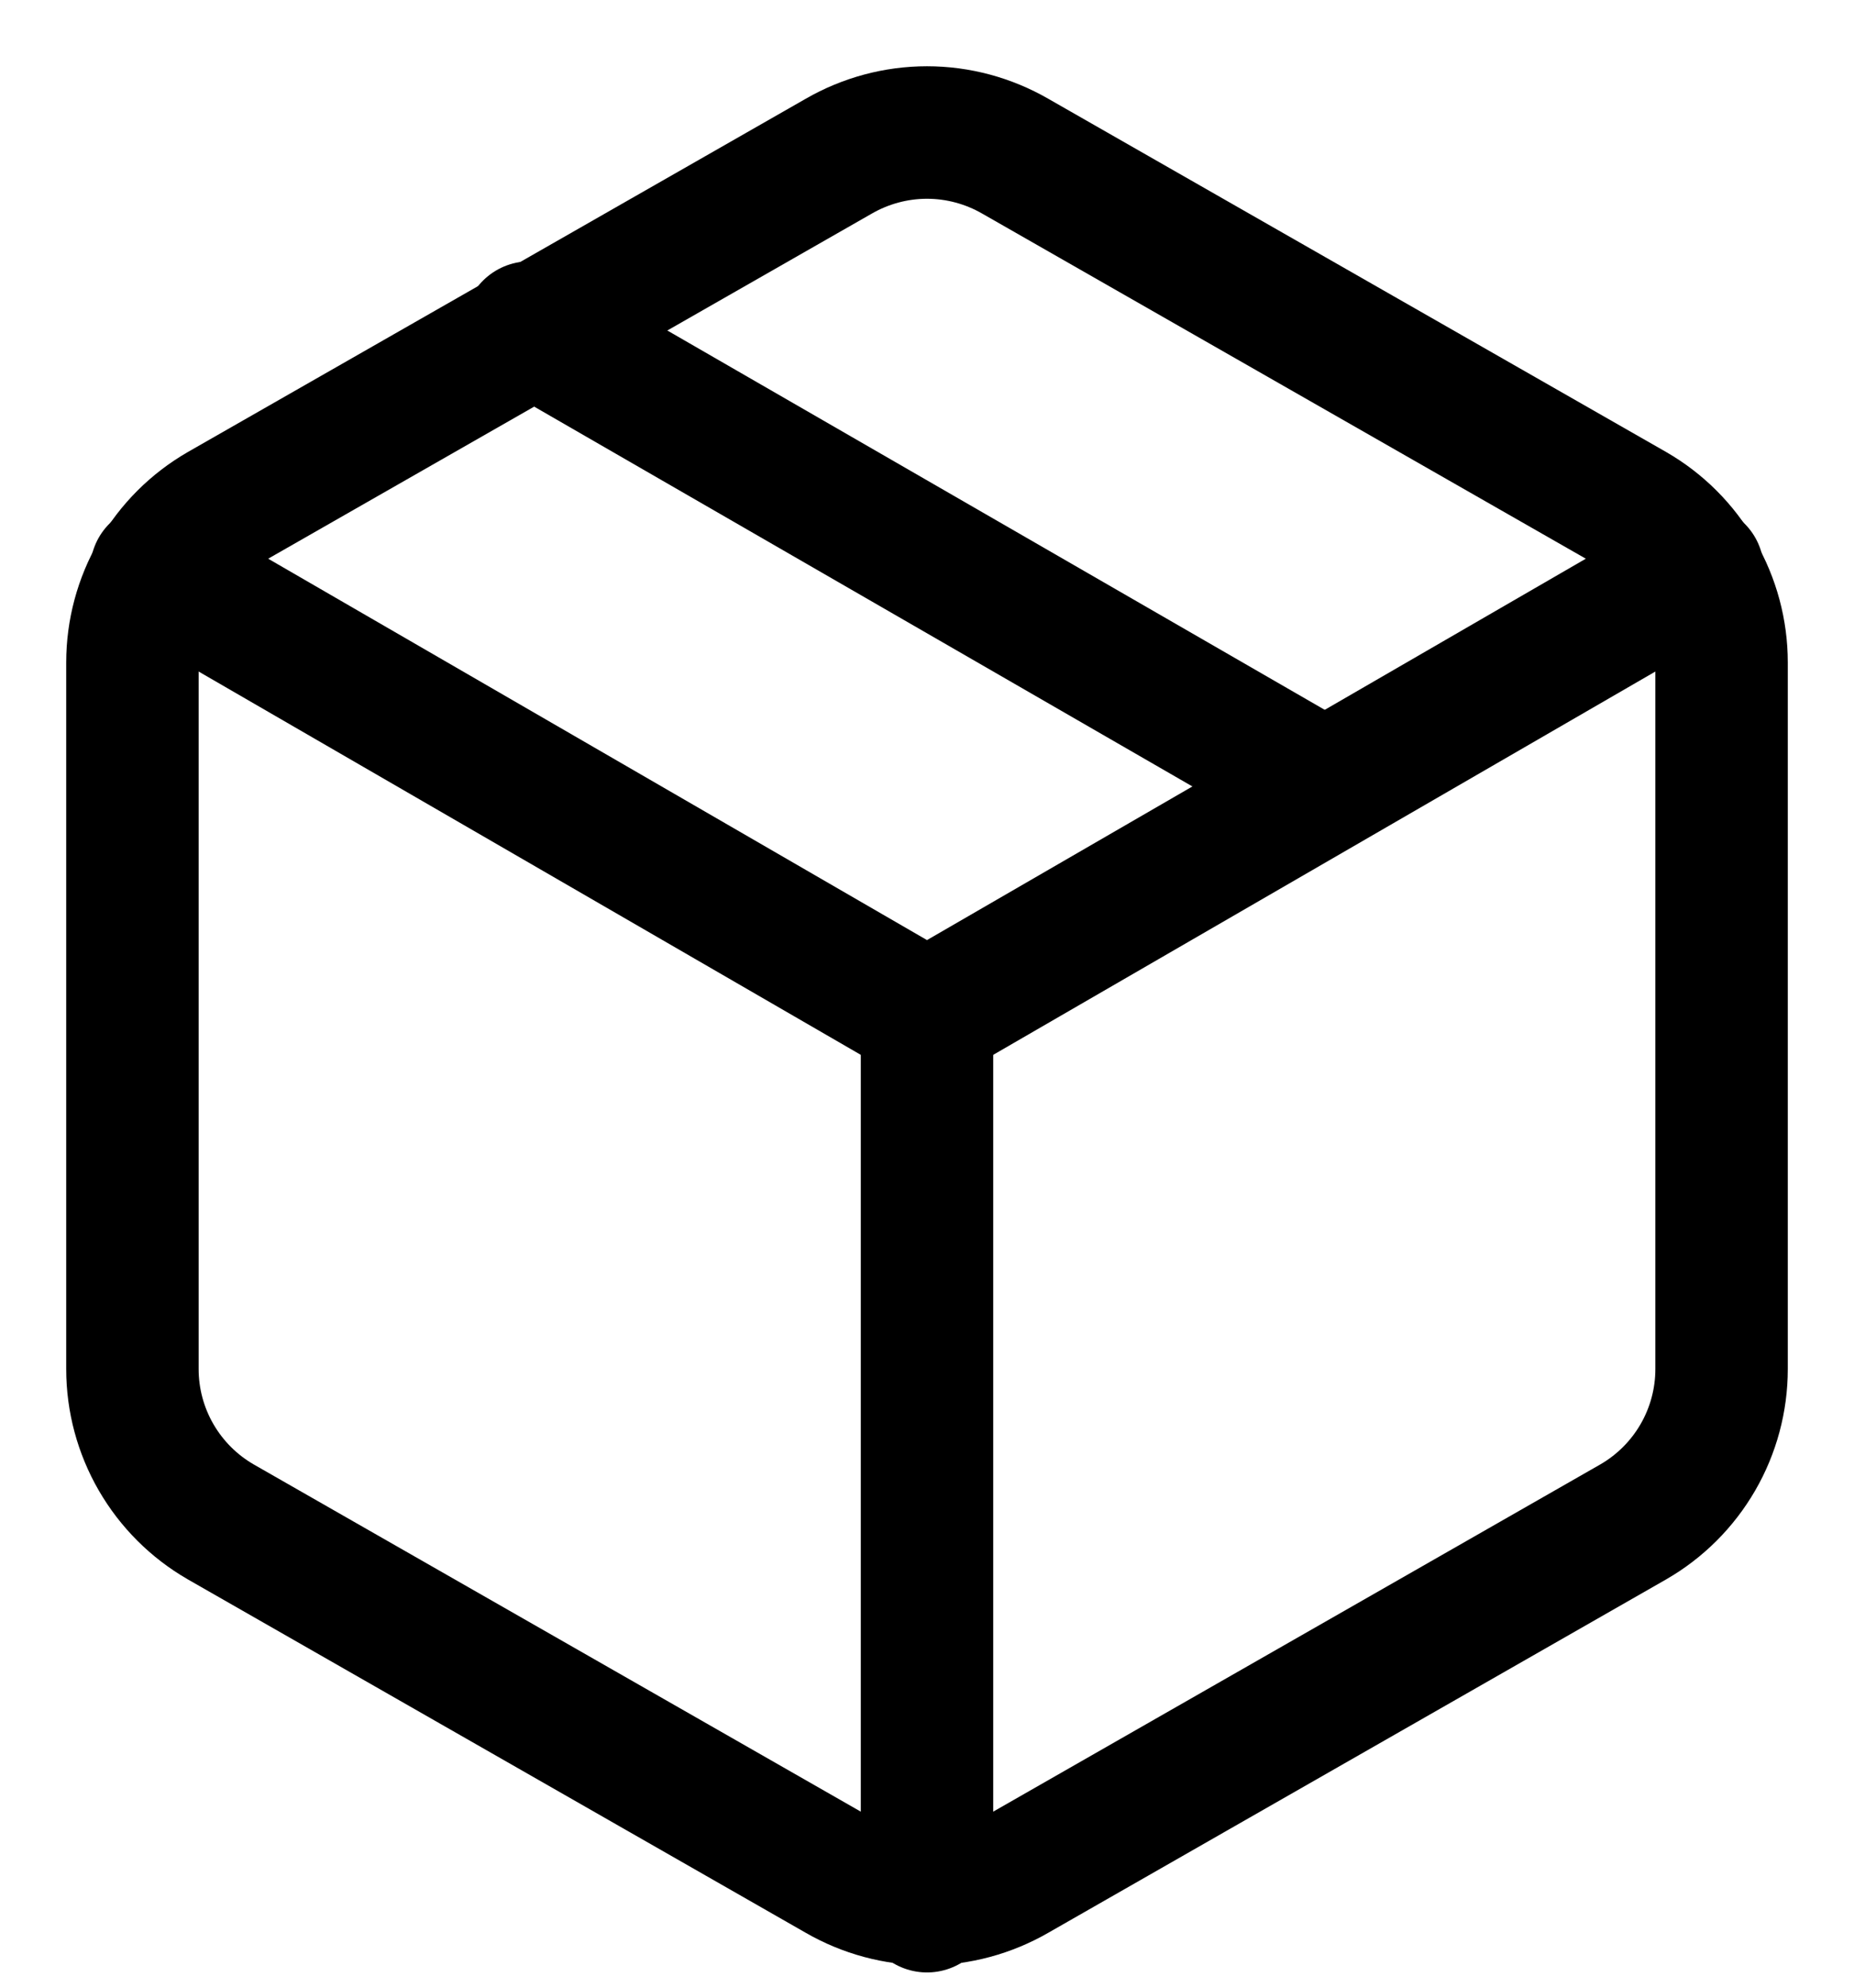 <svg width="14" height="15" viewBox="0 0 14 15" fill="none" xmlns="http://www.w3.org/2000/svg">
<path d="M10 5.932L4 2.472" stroke="black" stroke-linecap="round" stroke-linejoin="round"/>
<path d="M13 10.332V4.999C13 4.765 12.938 4.535 12.821 4.333C12.704 4.13 12.536 3.962 12.333 3.845L7.667 1.179C7.464 1.062 7.234 1 7 1C6.766 1 6.536 1.062 6.333 1.179L1.667 3.845C1.464 3.962 1.296 4.13 1.179 4.333C1.062 4.535 1 4.765 1 4.999V10.332C1 10.566 1.062 10.796 1.179 10.998C1.296 11.2 1.464 11.368 1.667 11.485L6.333 14.152C6.536 14.269 6.766 14.331 7 14.331C7.234 14.331 7.464 14.269 7.667 14.152L12.333 11.485C12.536 11.368 12.704 11.2 12.821 10.998C12.938 10.796 13 10.566 13 10.332Z" stroke="black" stroke-linecap="round" stroke-linejoin="round"/>
<path d="M1.18 4.305L7 7.672L12.82 4.305" stroke="black" stroke-linecap="round" stroke-linejoin="round"/>
<path d="M7 14.385V7.665" stroke="black" stroke-linecap="round" stroke-linejoin="round"/>
</svg>
